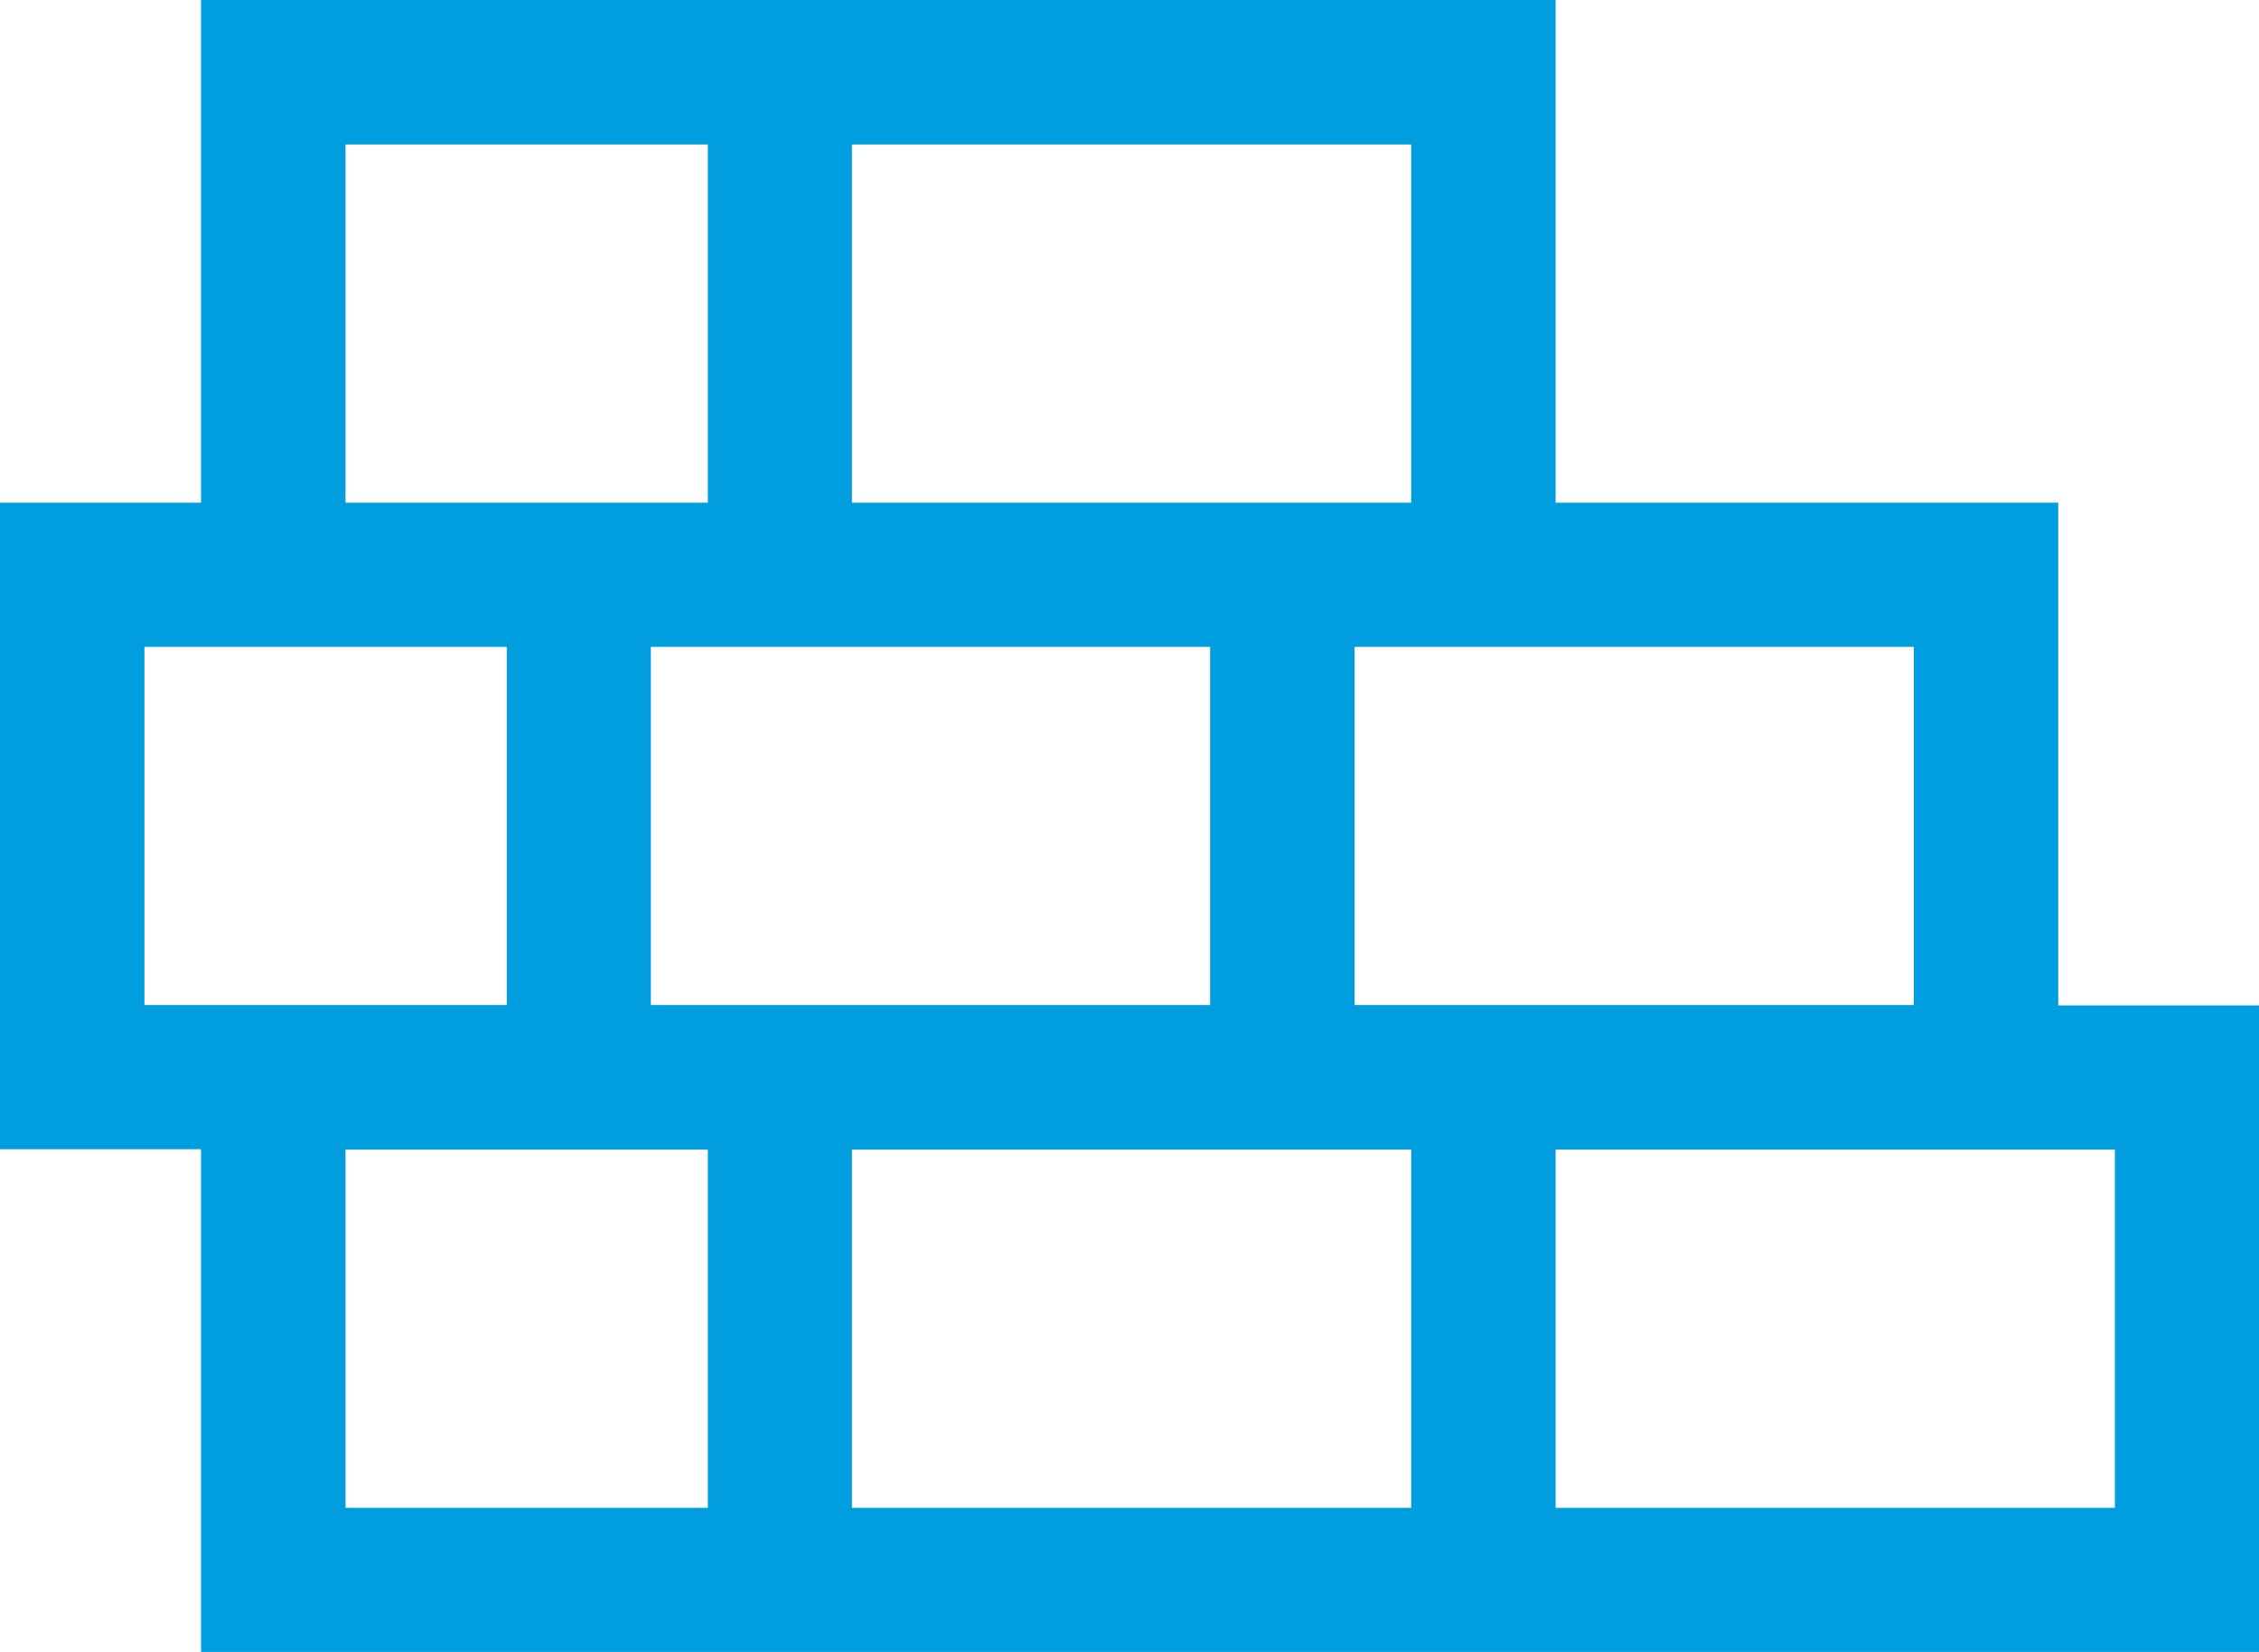 <?xml version="1.0" encoding="UTF-8"?> <svg xmlns="http://www.w3.org/2000/svg" id="Layer_2" data-name="Layer 2" viewBox="0 0 65.84 48.14"><defs><style> .cls-1 { fill: #009ddf; fill-rule: evenodd; } </style></defs><g id="Capa_1" data-name="Capa 1"><path class="cls-1" d="M5.86,48.14v-14.65H0V14.65h5.86V0h39.48v14.65h14.65v14.65h5.86v18.85H5.86ZM45.34,43.94h16.3v-10.44h-16.3v10.44ZM24.83,43.94h16.3v-10.44h-16.3v10.44ZM10.07,43.94h10.56v-10.44h-10.56v10.44ZM39.48,29.29h16.3v-10.44h-16.3v10.44ZM18.97,29.29h16.3v-10.44h-16.3v10.44ZM4.21,29.29h10.56v-10.44H4.21v10.44ZM24.83,14.65h16.3V4.21h-16.3v10.44ZM10.07,14.65h10.56V4.21h-10.56v10.44Z"></path></g></svg> 